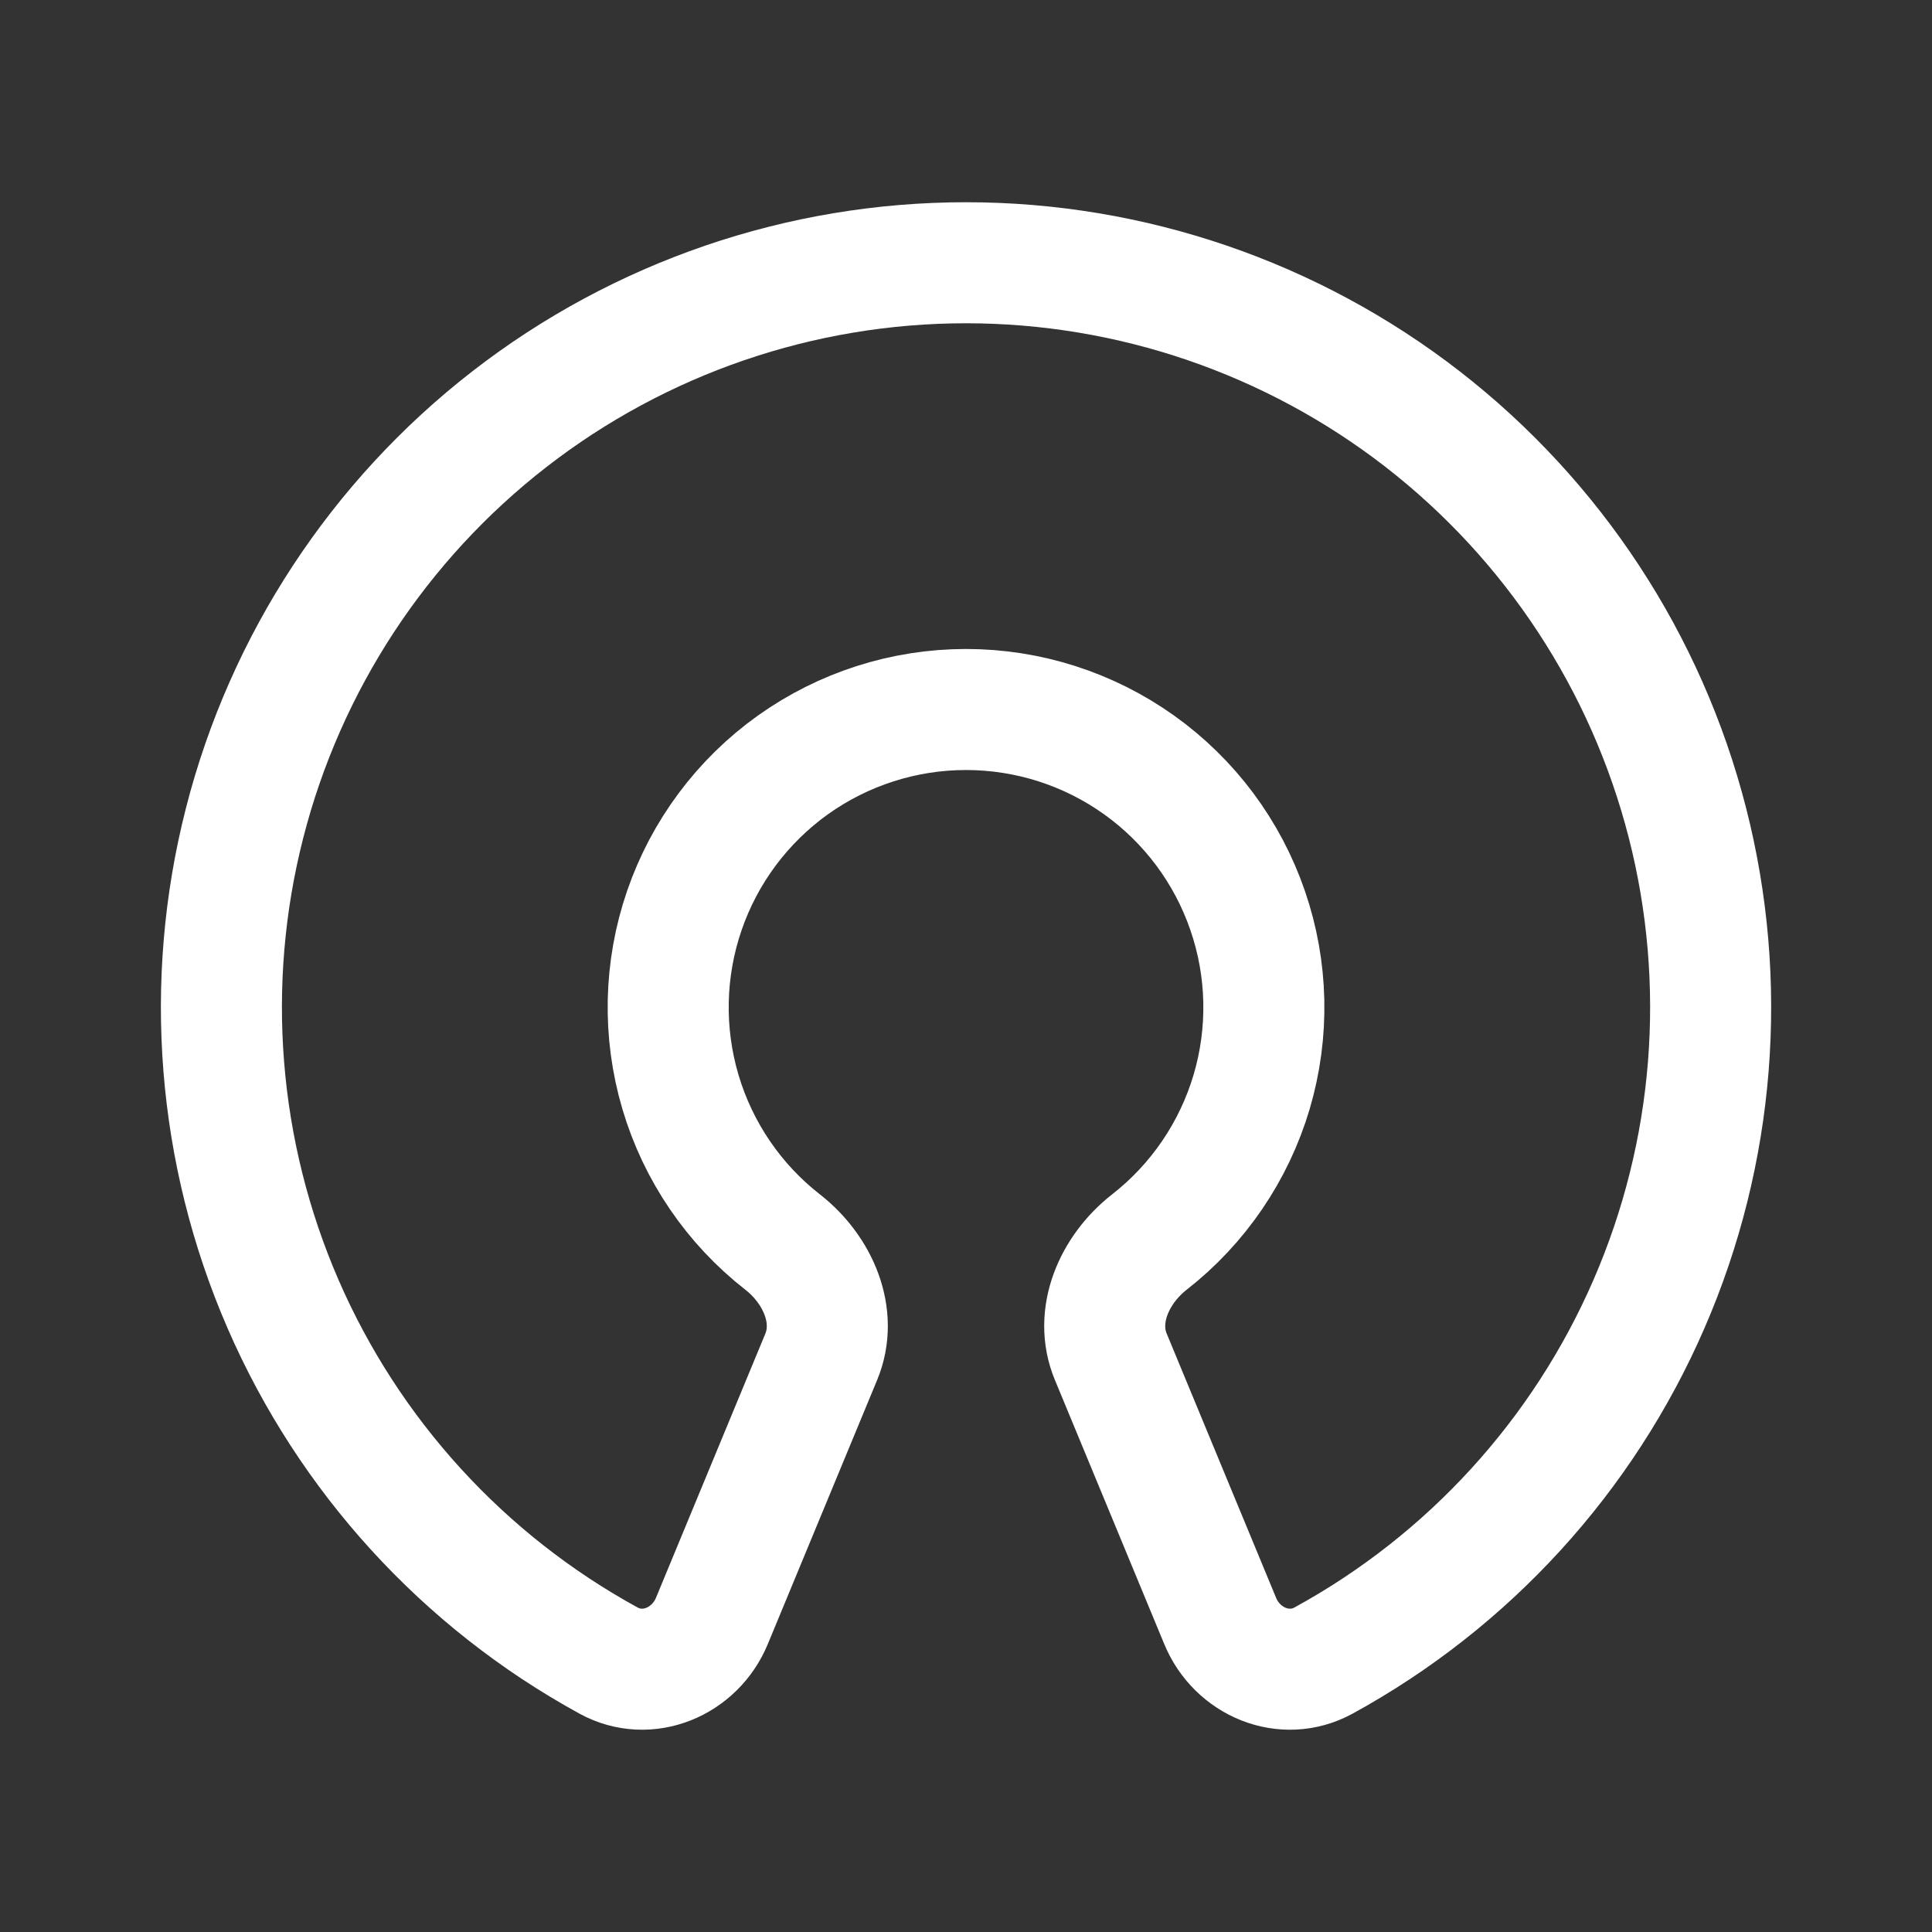<svg xmlns="http://www.w3.org/2000/svg" width="34" height="34" viewBox="0 0 34 34" fill="none">
  <rect x="0" y="0" width="34" height="34" fill="#333333" stroke="none"/>
  <path d="M21.473 28.526C21.771 29.248 22.606 29.598 23.292 29.223C25.845 27.826 27.86 25.618 29.019 22.949C30.179 20.28 30.417 17.3 29.696 14.481C28.975 11.661 27.335 9.162 25.037 7.377C22.738 5.593 19.91 4.624 17 4.624C14.09 4.624 11.262 5.593 8.964 7.377C6.665 9.162 5.026 11.661 4.305 14.481C3.584 17.3 3.822 20.28 4.981 22.949C6.141 25.618 8.156 27.826 10.709 29.223C11.394 29.598 12.229 29.248 12.528 28.526L14.452 23.879C14.752 23.157 14.391 22.341 13.774 21.859C12.914 21.188 12.285 20.264 11.975 19.218C11.665 18.171 11.689 17.054 12.044 16.022C12.399 14.99 13.068 14.094 13.956 13.46C14.845 12.827 15.909 12.486 17 12.486C18.092 12.486 19.156 12.827 20.044 13.46C20.933 14.094 21.601 14.99 21.956 16.022C22.312 17.054 22.336 18.171 22.026 19.218C21.715 20.264 21.086 21.188 20.226 21.859C19.61 22.341 19.248 23.157 19.549 23.879L21.473 28.526Z" stroke="white" stroke-width="2.13" stroke-linecap="round" stroke-linejoin="round"/>
</svg>